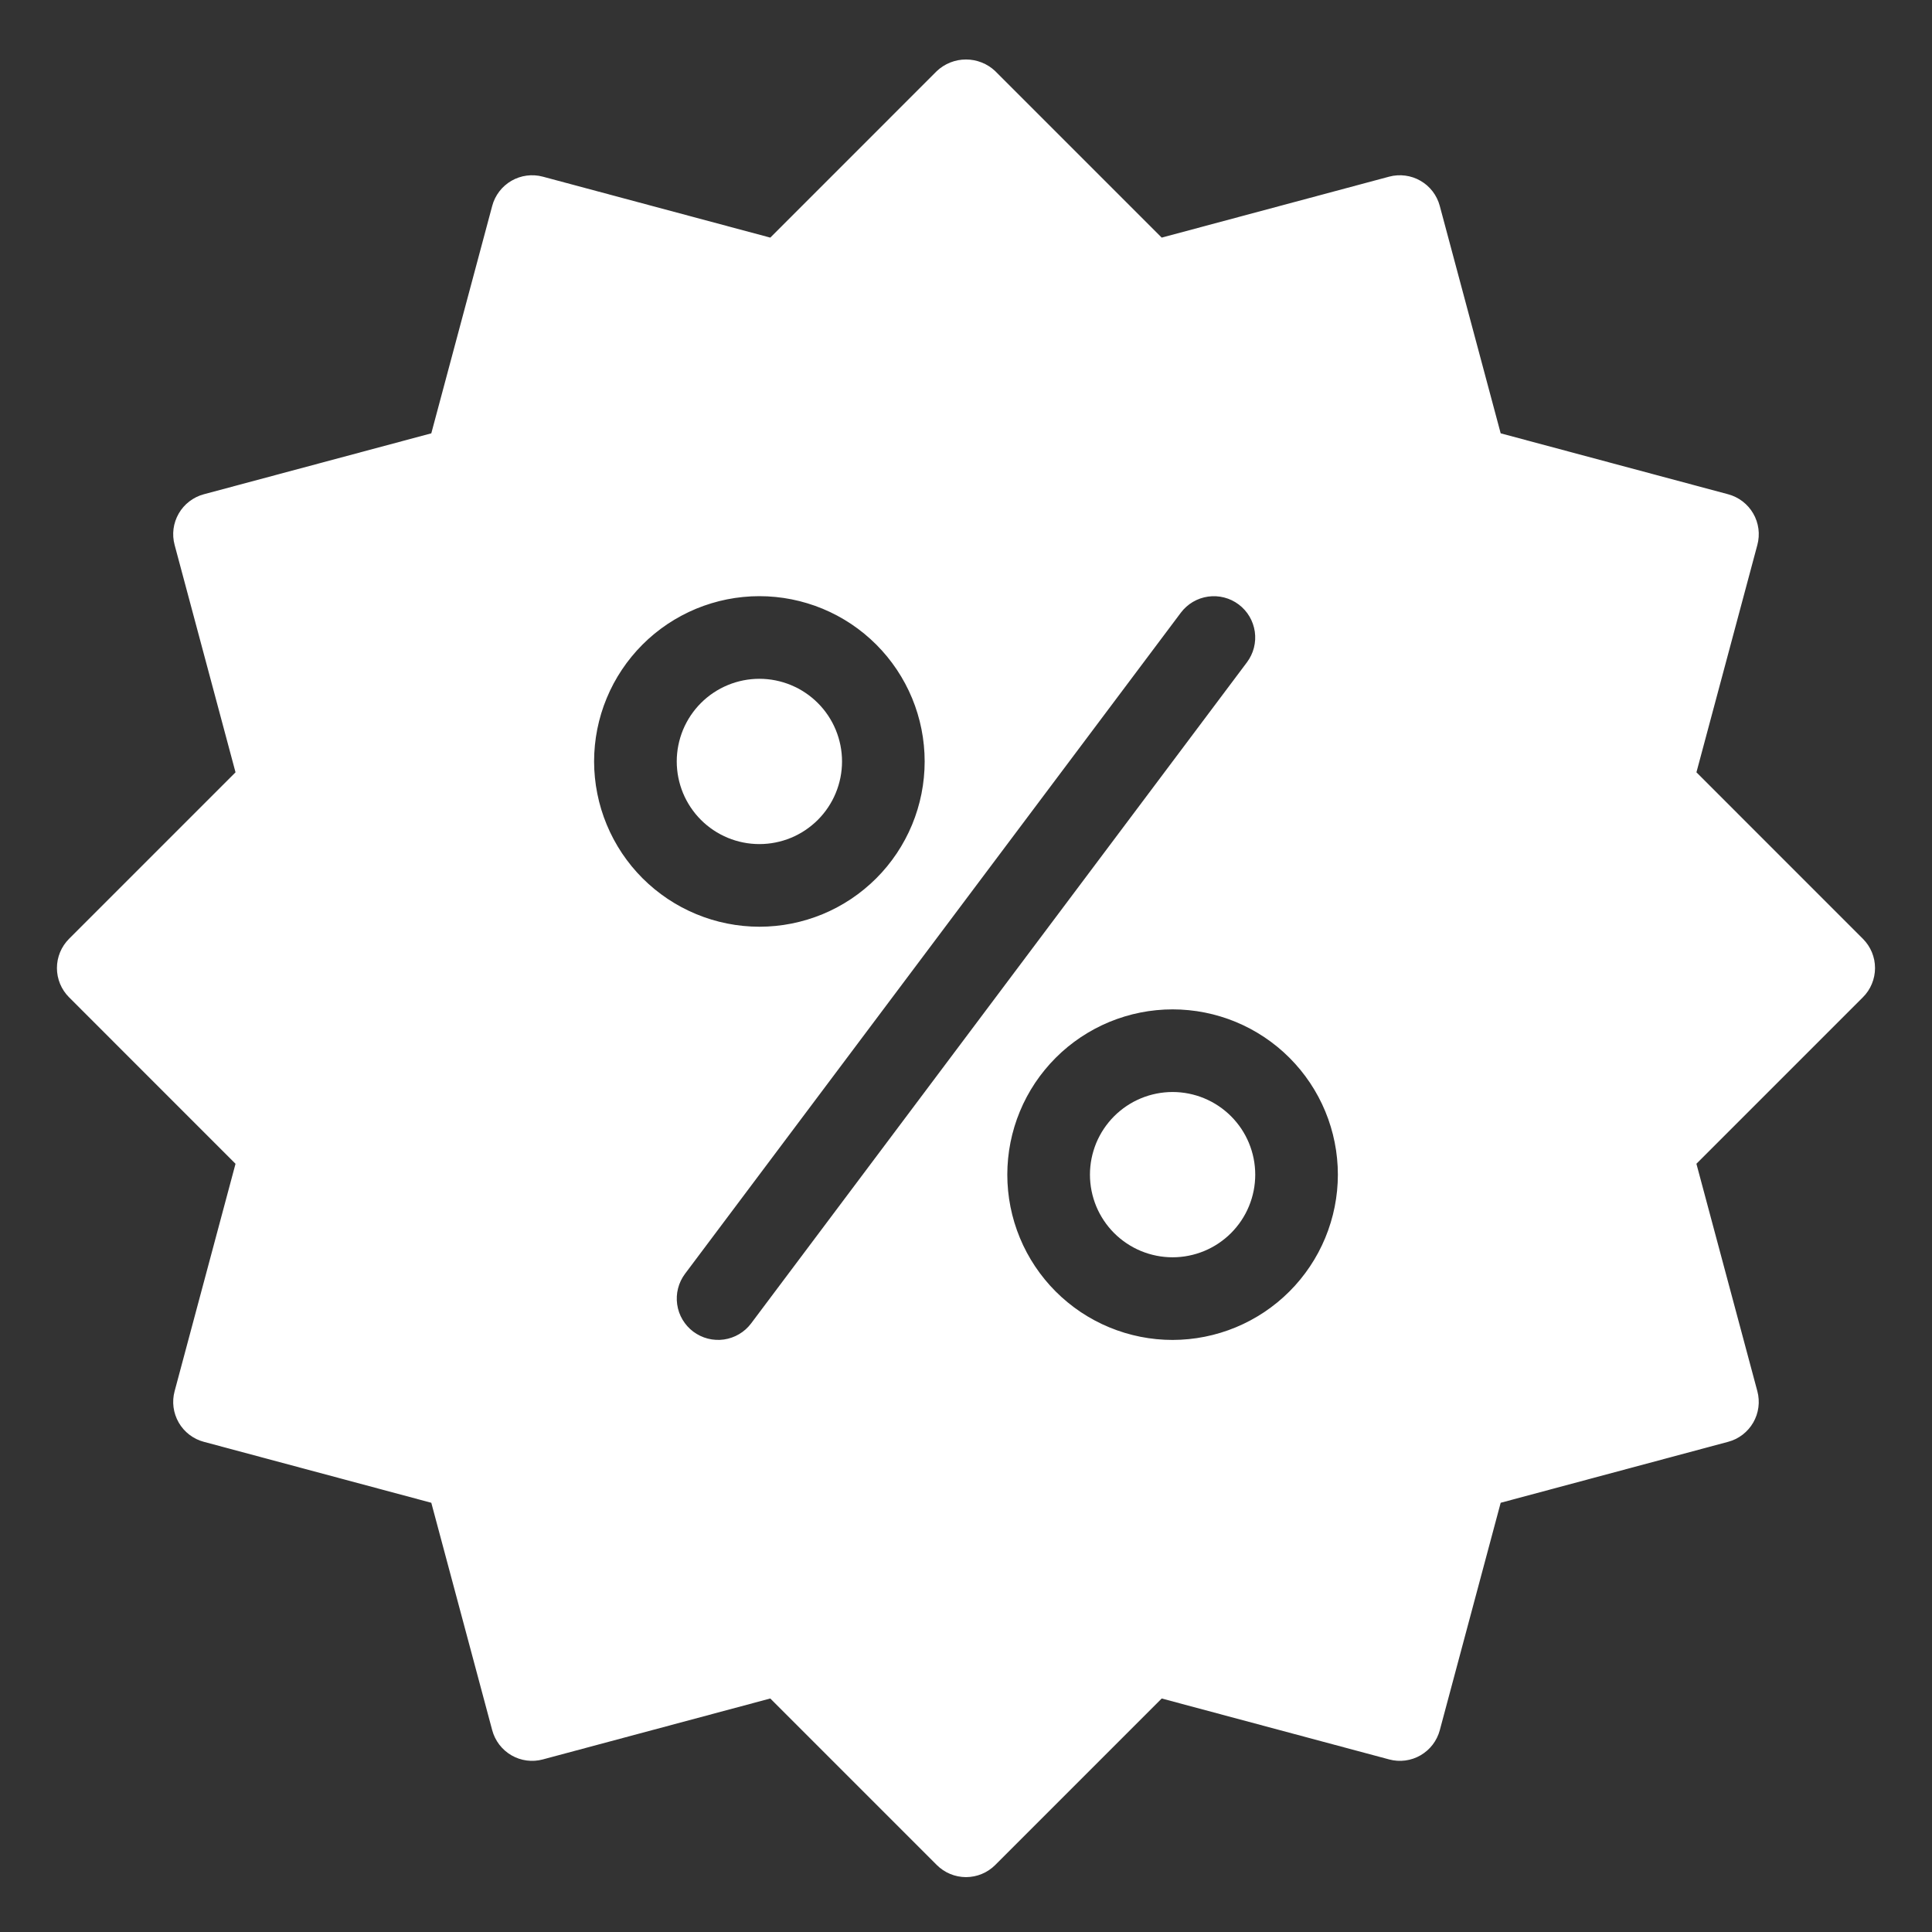 <svg xmlns="http://www.w3.org/2000/svg" xmlns:xlink="http://www.w3.org/1999/xlink" width="500" zoomAndPan="magnify" viewBox="0 0 375 375" height="500" preserveAspectRatio="xMidYMid meet" version="1.0"><rect x="0" y="0" width="375" height="375" fill="#333333" stroke="none"/><defs><clipPath id="90631a38c1"><path d="M 11 11 L 364 11 L 364 364.648 L 11 364.648 Z M 11 11 " clip-rule="nonzero"/></clipPath></defs><path fill="#ffffff" d="M 243.641 228 C 243.641 228.523 243.613 229.051 243.562 229.57 C 243.512 230.094 243.434 230.613 243.332 231.129 C 243.227 231.645 243.102 232.152 242.949 232.656 C 242.797 233.16 242.617 233.652 242.418 234.137 C 242.219 234.625 241.992 235.098 241.746 235.562 C 241.496 236.023 241.227 236.473 240.938 236.91 C 240.645 237.348 240.332 237.77 239.996 238.176 C 239.664 238.582 239.312 238.969 238.941 239.344 C 238.57 239.715 238.18 240.066 237.773 240.398 C 237.367 240.73 236.945 241.043 236.512 241.336 C 236.074 241.629 235.625 241.898 235.16 242.145 C 234.695 242.395 234.223 242.617 233.738 242.82 C 233.25 243.02 232.758 243.195 232.254 243.348 C 231.754 243.5 231.242 243.629 230.727 243.73 C 230.211 243.836 229.695 243.91 229.172 243.961 C 228.648 244.016 228.125 244.039 227.598 244.039 C 227.074 244.039 226.551 244.016 226.027 243.961 C 225.504 243.91 224.984 243.836 224.469 243.73 C 223.953 243.629 223.445 243.5 222.941 243.348 C 222.438 243.195 221.945 243.02 221.461 242.82 C 220.973 242.617 220.5 242.395 220.035 242.145 C 219.574 241.898 219.125 241.629 218.688 241.336 C 218.25 241.043 217.828 240.73 217.422 240.398 C 217.016 240.066 216.629 239.715 216.258 239.344 C 215.883 238.969 215.531 238.582 215.199 238.176 C 214.867 237.77 214.555 237.348 214.262 236.91 C 213.969 236.473 213.699 236.023 213.453 235.562 C 213.203 235.098 212.98 234.625 212.777 234.137 C 212.578 233.652 212.402 233.16 212.25 232.656 C 212.098 232.152 211.969 231.645 211.867 231.129 C 211.762 230.613 211.688 230.094 211.637 229.57 C 211.582 229.051 211.559 228.523 211.559 228 C 211.559 227.473 211.582 226.949 211.637 226.426 C 211.688 225.906 211.762 225.387 211.867 224.871 C 211.969 224.355 212.098 223.848 212.25 223.344 C 212.402 222.84 212.578 222.348 212.777 221.859 C 212.98 221.375 213.203 220.902 213.453 220.438 C 213.699 219.973 213.969 219.523 214.262 219.086 C 214.555 218.652 214.867 218.23 215.199 217.824 C 215.531 217.418 215.883 217.027 216.258 216.656 C 216.629 216.285 217.016 215.934 217.422 215.602 C 217.828 215.266 218.25 214.953 218.688 214.66 C 219.125 214.371 219.574 214.102 220.035 213.852 C 220.5 213.605 220.973 213.383 221.461 213.18 C 221.945 212.98 222.438 212.801 222.941 212.648 C 223.445 212.496 223.953 212.371 224.469 212.266 C 224.984 212.164 225.504 212.086 226.027 212.035 C 226.551 211.984 227.074 211.957 227.598 211.957 C 228.125 211.957 228.648 211.984 229.172 212.035 C 229.695 212.086 230.211 212.164 230.727 212.266 C 231.242 212.371 231.754 212.496 232.254 212.648 C 232.758 212.801 233.25 212.98 233.738 213.18 C 234.223 213.383 234.695 213.605 235.16 213.852 C 235.625 214.102 236.074 214.371 236.512 214.664 C 236.945 214.953 237.367 215.266 237.773 215.602 C 238.18 215.934 238.57 216.285 238.941 216.656 C 239.312 217.027 239.664 217.418 239.996 217.824 C 240.332 218.23 240.645 218.652 240.938 219.086 C 241.227 219.523 241.496 219.973 241.746 220.438 C 241.992 220.902 242.219 221.375 242.418 221.859 C 242.617 222.348 242.797 222.84 242.949 223.344 C 243.102 223.848 243.227 224.355 243.332 224.871 C 243.434 225.387 243.512 225.906 243.562 226.426 C 243.613 226.949 243.641 227.473 243.641 228 Z M 243.641 228 " fill-opacity="1" fill-rule="nonzero"/><path fill="#ffffff" d="M 163.438 147.797 C 163.438 148.32 163.41 148.848 163.359 149.367 C 163.309 149.891 163.23 150.41 163.129 150.926 C 163.023 151.441 162.898 151.949 162.746 152.453 C 162.594 152.957 162.414 153.449 162.215 153.934 C 162.016 154.422 161.789 154.895 161.543 155.359 C 161.293 155.82 161.023 156.27 160.734 156.707 C 160.441 157.145 160.129 157.566 159.797 157.973 C 159.461 158.379 159.109 158.766 158.738 159.141 C 158.367 159.512 157.977 159.863 157.57 160.195 C 157.164 160.527 156.742 160.84 156.309 161.133 C 155.871 161.426 155.422 161.695 154.957 161.941 C 154.492 162.191 154.02 162.414 153.535 162.617 C 153.047 162.816 152.555 162.992 152.051 163.145 C 151.551 163.297 151.039 163.426 150.523 163.527 C 150.008 163.633 149.492 163.707 148.969 163.758 C 148.445 163.812 147.922 163.836 147.395 163.836 C 146.871 163.836 146.348 163.812 145.824 163.758 C 145.301 163.707 144.781 163.633 144.266 163.527 C 143.75 163.426 143.242 163.297 142.738 163.145 C 142.234 162.992 141.742 162.816 141.258 162.617 C 140.773 162.414 140.297 162.191 139.832 161.941 C 139.371 161.695 138.922 161.426 138.484 161.133 C 138.047 160.84 137.625 160.527 137.219 160.195 C 136.812 159.863 136.426 159.512 136.055 159.141 C 135.68 158.766 135.328 158.379 134.996 157.973 C 134.664 157.566 134.352 157.145 134.059 156.707 C 133.766 156.27 133.496 155.82 133.25 155.359 C 133 154.895 132.777 154.422 132.574 153.934 C 132.375 153.449 132.199 152.957 132.047 152.453 C 131.895 151.949 131.766 151.441 131.664 150.926 C 131.559 150.41 131.484 149.891 131.434 149.367 C 131.379 148.848 131.355 148.32 131.355 147.797 C 131.355 147.27 131.379 146.746 131.434 146.223 C 131.484 145.703 131.559 145.184 131.664 144.668 C 131.766 144.152 131.895 143.645 132.047 143.141 C 132.199 142.637 132.375 142.145 132.574 141.656 C 132.777 141.172 133 140.699 133.25 140.234 C 133.496 139.773 133.766 139.32 134.059 138.883 C 134.352 138.449 134.664 138.027 134.996 137.621 C 135.328 137.215 135.68 136.824 136.055 136.453 C 136.426 136.082 136.812 135.73 137.219 135.398 C 137.625 135.062 138.047 134.75 138.484 134.461 C 138.922 134.168 139.371 133.898 139.832 133.648 C 140.297 133.402 140.773 133.18 141.258 132.977 C 141.742 132.777 142.234 132.598 142.738 132.445 C 143.242 132.293 143.75 132.168 144.266 132.062 C 144.781 131.961 145.301 131.883 145.824 131.832 C 146.348 131.781 146.871 131.754 147.395 131.754 C 147.922 131.754 148.445 131.781 148.969 131.832 C 149.492 131.883 150.008 131.961 150.523 132.062 C 151.039 132.168 151.551 132.293 152.051 132.445 C 152.555 132.598 153.047 132.777 153.535 132.977 C 154.02 133.18 154.492 133.402 154.957 133.648 C 155.422 133.898 155.871 134.168 156.309 134.461 C 156.742 134.75 157.164 135.062 157.57 135.398 C 157.977 135.73 158.367 136.082 158.738 136.453 C 159.109 136.824 159.461 137.215 159.797 137.621 C 160.129 138.027 160.441 138.449 160.734 138.883 C 161.023 139.32 161.293 139.773 161.543 140.234 C 161.789 140.699 162.016 141.172 162.215 141.656 C 162.414 142.145 162.594 142.637 162.746 143.141 C 162.898 143.645 163.023 144.152 163.129 144.668 C 163.23 145.184 163.309 145.703 163.359 146.223 C 163.41 146.746 163.438 147.27 163.438 147.797 Z M 163.438 147.797 " fill-opacity="1" fill-rule="nonzero"/><g clip-path="url(#90631a38c1)"><path fill="#ffffff" d="M 361.594 182.227 L 329.277 149.906 L 341.105 105.758 C 341.242 105.25 341.324 104.734 341.359 104.207 C 341.395 103.684 341.379 103.16 341.309 102.637 C 341.238 102.113 341.121 101.605 340.953 101.105 C 340.781 100.605 340.566 100.129 340.301 99.672 C 340.039 99.219 339.734 98.793 339.387 98.395 C 339.039 98 338.656 97.641 338.238 97.32 C 337.82 97 337.379 96.723 336.906 96.492 C 336.434 96.258 335.941 96.074 335.434 95.938 L 291.281 84.109 L 279.457 39.961 C 279.32 39.453 279.137 38.961 278.902 38.488 C 278.672 38.016 278.395 37.57 278.074 37.152 C 277.754 36.734 277.395 36.352 277 36.004 C 276.602 35.66 276.176 35.352 275.719 35.09 C 275.266 34.828 274.789 34.609 274.289 34.441 C 273.789 34.273 273.277 34.152 272.758 34.086 C 272.234 34.016 271.711 34 271.188 34.035 C 270.66 34.066 270.145 34.152 269.633 34.289 L 225.484 46.121 L 193.168 13.801 C 192.789 13.441 192.379 13.121 191.938 12.84 C 191.496 12.559 191.035 12.324 190.547 12.129 C 190.062 11.938 189.562 11.793 189.051 11.691 C 188.539 11.594 188.02 11.547 187.496 11.547 C 186.973 11.547 186.457 11.594 185.945 11.691 C 185.43 11.793 184.93 11.938 184.445 12.129 C 183.961 12.324 183.496 12.559 183.059 12.84 C 182.617 13.121 182.207 13.441 181.828 13.801 L 149.512 46.121 L 105.359 34.289 C 104.852 34.152 104.332 34.066 103.809 34.035 C 103.281 34 102.758 34.016 102.238 34.086 C 101.715 34.152 101.203 34.273 100.707 34.441 C 100.207 34.609 99.73 34.828 99.273 35.09 C 98.816 35.352 98.391 35.66 97.996 36.004 C 97.598 36.352 97.242 36.734 96.922 37.152 C 96.602 37.57 96.324 38.016 96.09 38.488 C 95.859 38.961 95.672 39.453 95.539 39.961 L 83.715 84.109 L 39.559 95.938 C 39.051 96.074 38.562 96.258 38.09 96.492 C 37.617 96.727 37.172 97.004 36.754 97.324 C 36.336 97.645 35.953 98 35.605 98.398 C 35.258 98.793 34.953 99.219 34.691 99.676 C 34.43 100.133 34.211 100.609 34.043 101.105 C 33.871 101.605 33.754 102.117 33.684 102.637 C 33.617 103.16 33.598 103.684 33.633 104.211 C 33.668 104.734 33.754 105.25 33.891 105.762 L 45.715 149.906 L 13.398 182.227 C 13.027 182.602 12.695 183.004 12.402 183.441 C 12.109 183.879 11.863 184.344 11.66 184.828 C 11.461 185.316 11.309 185.816 11.203 186.332 C 11.102 186.852 11.051 187.371 11.051 187.898 C 11.051 188.426 11.102 188.945 11.203 189.461 C 11.309 189.98 11.461 190.48 11.66 190.969 C 11.863 191.453 12.109 191.914 12.402 192.352 C 12.695 192.793 13.027 193.195 13.398 193.566 L 45.715 225.891 L 33.891 270.035 C 33.754 270.543 33.668 271.062 33.633 271.586 C 33.598 272.113 33.617 272.637 33.684 273.156 C 33.754 273.68 33.871 274.191 34.043 274.688 C 34.211 275.188 34.43 275.664 34.691 276.121 C 34.953 276.578 35.258 277.004 35.605 277.398 C 35.953 277.793 36.336 278.152 36.754 278.473 C 37.172 278.793 37.617 279.07 38.09 279.305 C 38.562 279.535 39.051 279.723 39.559 279.855 L 83.715 291.688 L 95.539 335.836 C 95.676 336.344 95.859 336.836 96.094 337.309 C 96.328 337.777 96.602 338.223 96.922 338.641 C 97.246 339.059 97.602 339.441 98 339.789 C 98.395 340.137 98.82 340.441 99.277 340.707 C 99.73 340.969 100.211 341.188 100.707 341.355 C 101.207 341.523 101.719 341.645 102.238 341.711 C 102.762 341.781 103.285 341.797 103.812 341.762 C 104.336 341.727 104.855 341.641 105.363 341.504 L 149.512 329.676 L 181.828 361.996 C 182.203 362.367 182.605 362.703 183.043 362.992 C 183.484 363.285 183.945 363.535 184.43 363.734 C 184.918 363.938 185.418 364.09 185.934 364.191 C 186.453 364.293 186.973 364.348 187.5 364.348 C 188.027 364.348 188.547 364.293 189.066 364.191 C 189.582 364.09 190.082 363.938 190.57 363.734 C 191.055 363.535 191.52 363.285 191.957 362.992 C 192.395 362.703 192.797 362.367 193.172 361.996 L 225.488 329.676 L 269.637 341.504 C 270.145 341.641 270.664 341.727 271.188 341.762 C 271.715 341.797 272.238 341.781 272.762 341.711 C 273.281 341.645 273.793 341.523 274.293 341.355 C 274.789 341.188 275.27 340.969 275.723 340.707 C 276.18 340.441 276.605 340.137 277 339.789 C 277.398 339.441 277.758 339.059 278.078 338.641 C 278.398 338.223 278.672 337.777 278.906 337.305 C 279.141 336.836 279.324 336.344 279.461 335.836 L 291.281 291.688 L 335.43 279.855 C 335.938 279.719 336.43 279.535 336.902 279.305 C 337.375 279.07 337.82 278.793 338.238 278.473 C 338.652 278.152 339.035 277.793 339.383 277.398 C 339.73 277.004 340.035 276.578 340.301 276.121 C 340.562 275.664 340.777 275.188 340.949 274.688 C 341.117 274.191 341.238 273.68 341.305 273.156 C 341.375 272.637 341.391 272.113 341.355 271.586 C 341.324 271.062 341.238 270.543 341.102 270.035 L 329.273 225.887 L 361.59 193.566 C 361.965 193.195 362.297 192.789 362.59 192.352 C 362.883 191.914 363.129 191.453 363.328 190.965 C 363.531 190.48 363.684 189.977 363.785 189.461 C 363.891 188.945 363.941 188.426 363.941 187.898 C 363.941 187.371 363.891 186.852 363.789 186.332 C 363.684 185.816 363.531 185.316 363.332 184.828 C 363.129 184.344 362.883 183.879 362.59 183.441 C 362.297 183.004 361.965 182.602 361.594 182.227 Z M 115.312 147.797 C 115.312 146.746 115.367 145.699 115.469 144.652 C 115.57 143.605 115.727 142.566 115.93 141.539 C 116.137 140.508 116.391 139.488 116.695 138.484 C 117 137.477 117.355 136.488 117.758 135.52 C 118.16 134.547 118.605 133.602 119.102 132.672 C 119.598 131.746 120.137 130.848 120.723 129.973 C 121.305 129.098 121.93 128.258 122.598 127.445 C 123.262 126.633 123.969 125.855 124.711 125.113 C 125.453 124.367 126.23 123.664 127.043 122.996 C 127.855 122.332 128.699 121.707 129.57 121.121 C 130.445 120.539 131.348 120 132.273 119.504 C 133.199 119.008 134.148 118.559 135.117 118.156 C 136.09 117.754 137.078 117.402 138.082 117.098 C 139.09 116.793 140.105 116.535 141.137 116.332 C 142.168 116.125 143.207 115.973 144.25 115.871 C 145.297 115.766 146.344 115.715 147.395 115.715 C 148.445 115.715 149.496 115.766 150.539 115.871 C 151.586 115.973 152.625 116.125 153.652 116.332 C 154.684 116.535 155.703 116.793 156.707 117.098 C 157.715 117.402 158.703 117.754 159.672 118.156 C 160.645 118.559 161.59 119.008 162.52 119.504 C 163.445 120 164.344 120.539 165.219 121.121 C 166.094 121.707 166.934 122.332 167.746 122.996 C 168.559 123.664 169.336 124.367 170.082 125.113 C 170.824 125.855 171.527 126.633 172.195 127.445 C 172.859 128.258 173.484 129.098 174.07 129.973 C 174.652 130.848 175.191 131.746 175.688 132.672 C 176.184 133.602 176.633 134.547 177.035 135.52 C 177.438 136.488 177.789 137.477 178.094 138.484 C 178.398 139.488 178.656 140.508 178.859 141.539 C 179.066 142.566 179.219 143.605 179.32 144.652 C 179.426 145.699 179.477 146.746 179.477 147.797 C 179.477 148.848 179.426 149.895 179.32 150.941 C 179.219 151.988 179.066 153.023 178.859 154.055 C 178.656 155.086 178.398 156.105 178.094 157.109 C 177.789 158.113 177.438 159.102 177.035 160.074 C 176.633 161.043 176.184 161.992 175.688 162.918 C 175.191 163.848 174.652 164.746 174.07 165.621 C 173.484 166.492 172.859 167.336 172.195 168.148 C 171.527 168.961 170.824 169.738 170.082 170.48 C 169.336 171.223 168.559 171.93 167.746 172.594 C 166.934 173.262 166.094 173.887 165.219 174.473 C 164.344 175.055 163.445 175.594 162.52 176.09 C 161.59 176.586 160.645 177.035 159.672 177.438 C 158.703 177.836 157.715 178.191 156.707 178.496 C 155.703 178.801 154.684 179.055 153.652 179.262 C 152.625 179.465 151.586 179.621 150.539 179.723 C 149.496 179.824 148.445 179.879 147.395 179.879 C 146.344 179.875 145.297 179.824 144.25 179.719 C 143.207 179.617 142.168 179.461 141.141 179.254 C 140.109 179.051 139.09 178.793 138.086 178.488 C 137.082 178.184 136.094 177.828 135.125 177.426 C 134.152 177.023 133.207 176.574 132.277 176.078 C 131.352 175.586 130.453 175.043 129.578 174.461 C 128.707 173.875 127.863 173.25 127.051 172.586 C 126.242 171.918 125.465 171.215 124.719 170.473 C 123.977 169.73 123.273 168.953 122.605 168.141 C 121.941 167.328 121.316 166.484 120.73 165.613 C 120.148 164.738 119.609 163.84 119.113 162.914 C 118.617 161.988 118.168 161.039 117.766 160.066 C 117.363 159.098 117.008 158.109 116.703 157.105 C 116.398 156.102 116.141 155.082 115.938 154.055 C 115.73 153.023 115.574 151.984 115.473 150.941 C 115.367 149.895 115.316 148.848 115.312 147.797 Z M 145.793 256.871 C 145.477 257.293 145.121 257.68 144.73 258.031 C 144.336 258.383 143.914 258.691 143.461 258.957 C 143.008 259.227 142.531 259.449 142.035 259.621 C 141.539 259.797 141.031 259.922 140.512 259.996 C 139.988 260.07 139.465 260.094 138.941 260.062 C 138.414 260.035 137.898 259.953 137.387 259.824 C 136.879 259.691 136.387 259.516 135.91 259.285 C 135.438 259.059 134.988 258.785 134.566 258.473 C 134.145 258.156 133.758 257.801 133.41 257.41 C 133.059 257.02 132.746 256.594 132.48 256.145 C 132.211 255.691 131.988 255.215 131.812 254.719 C 131.641 254.223 131.516 253.715 131.441 253.191 C 131.367 252.672 131.344 252.148 131.371 251.621 C 131.398 251.098 131.477 250.578 131.609 250.07 C 131.738 249.559 131.918 249.066 132.145 248.594 C 132.371 248.117 132.645 247.668 132.957 247.25 L 229.203 118.922 C 229.52 118.504 229.871 118.117 230.266 117.766 C 230.656 117.414 231.078 117.105 231.531 116.836 C 231.984 116.57 232.461 116.348 232.957 116.172 C 233.453 116 233.961 115.875 234.484 115.801 C 235.004 115.727 235.527 115.703 236.055 115.734 C 236.578 115.762 237.098 115.84 237.605 115.973 C 238.117 116.102 238.609 116.281 239.082 116.508 C 239.559 116.738 240.004 117.008 240.426 117.324 C 240.848 117.641 241.234 117.996 241.586 118.387 C 241.938 118.777 242.246 119.199 242.516 119.652 C 242.785 120.105 243.004 120.582 243.18 121.078 C 243.355 121.574 243.48 122.082 243.555 122.602 C 243.629 123.125 243.652 123.648 243.625 124.172 C 243.594 124.699 243.516 125.215 243.387 125.727 C 243.254 126.238 243.078 126.73 242.848 127.203 C 242.621 127.68 242.352 128.125 242.035 128.547 Z M 227.598 260.082 C 226.547 260.082 225.5 260.027 224.453 259.926 C 223.41 259.824 222.371 259.668 221.34 259.465 C 220.309 259.258 219.293 259.004 218.285 258.699 C 217.281 258.395 216.293 258.039 215.32 257.637 C 214.352 257.238 213.402 256.789 212.477 256.293 C 211.547 255.797 210.648 255.258 209.773 254.676 C 208.902 254.09 208.059 253.465 207.246 252.797 C 206.434 252.133 205.656 251.426 204.914 250.684 C 204.172 249.941 203.465 249.164 202.801 248.352 C 202.133 247.539 201.508 246.695 200.926 245.824 C 200.34 244.949 199.801 244.051 199.305 243.121 C 198.809 242.195 198.359 241.246 197.961 240.277 C 197.559 239.305 197.203 238.316 196.898 237.312 C 196.594 236.309 196.34 235.289 196.133 234.258 C 195.93 233.227 195.773 232.191 195.672 231.145 C 195.57 230.098 195.516 229.051 195.516 228 C 195.516 226.949 195.57 225.902 195.672 224.855 C 195.773 223.809 195.93 222.77 196.133 221.742 C 196.34 220.711 196.594 219.691 196.898 218.688 C 197.203 217.68 197.559 216.691 197.961 215.723 C 198.359 214.75 198.809 213.805 199.305 212.875 C 199.801 211.949 200.34 211.051 200.922 210.176 C 201.508 209.301 202.133 208.461 202.801 207.648 C 203.465 206.836 204.172 206.059 204.914 205.316 C 205.656 204.57 206.434 203.867 207.246 203.199 C 208.059 202.535 208.902 201.91 209.773 201.324 C 210.648 200.742 211.547 200.203 212.477 199.707 C 213.402 199.211 214.352 198.762 215.32 198.359 C 216.293 197.957 217.281 197.605 218.285 197.301 C 219.293 196.996 220.309 196.738 221.34 196.535 C 222.371 196.328 223.41 196.176 224.453 196.074 C 225.5 195.969 226.547 195.918 227.598 195.918 C 228.648 195.918 229.699 195.969 230.742 196.074 C 231.789 196.176 232.828 196.328 233.855 196.535 C 234.887 196.738 235.906 196.996 236.91 197.301 C 237.918 197.605 238.906 197.957 239.875 198.359 C 240.848 198.762 241.793 199.211 242.723 199.707 C 243.648 200.203 244.547 200.742 245.422 201.324 C 246.297 201.91 247.137 202.535 247.949 203.199 C 248.762 203.867 249.539 204.57 250.285 205.316 C 251.027 206.059 251.73 206.836 252.398 207.648 C 253.062 208.461 253.688 209.301 254.273 210.176 C 254.855 211.051 255.395 211.949 255.891 212.875 C 256.387 213.805 256.836 214.75 257.238 215.723 C 257.641 216.691 257.992 217.68 258.297 218.688 C 258.602 219.691 258.859 220.711 259.062 221.742 C 259.27 222.77 259.422 223.809 259.523 224.855 C 259.629 225.902 259.68 226.949 259.68 228 C 259.68 229.051 259.625 230.098 259.523 231.145 C 259.418 232.188 259.262 233.227 259.059 234.254 C 258.852 235.285 258.598 236.305 258.289 237.309 C 257.984 238.312 257.633 239.301 257.23 240.27 C 256.824 241.242 256.379 242.191 255.883 243.117 C 255.387 244.043 254.848 244.941 254.262 245.816 C 253.68 246.688 253.055 247.531 252.387 248.344 C 251.723 249.156 251.016 249.934 250.273 250.676 C 249.531 251.418 248.754 252.121 247.941 252.789 C 247.129 253.453 246.285 254.078 245.414 254.664 C 244.539 255.246 243.641 255.785 242.715 256.281 C 241.789 256.777 240.84 257.227 239.871 257.629 C 238.898 258.031 237.914 258.387 236.906 258.691 C 235.902 258.996 234.887 259.254 233.855 259.457 C 232.824 259.664 231.785 259.82 230.742 259.922 C 229.695 260.027 228.648 260.078 227.598 260.082 Z M 227.598 260.082 " fill-opacity="1" fill-rule="nonzero"/></g></svg>